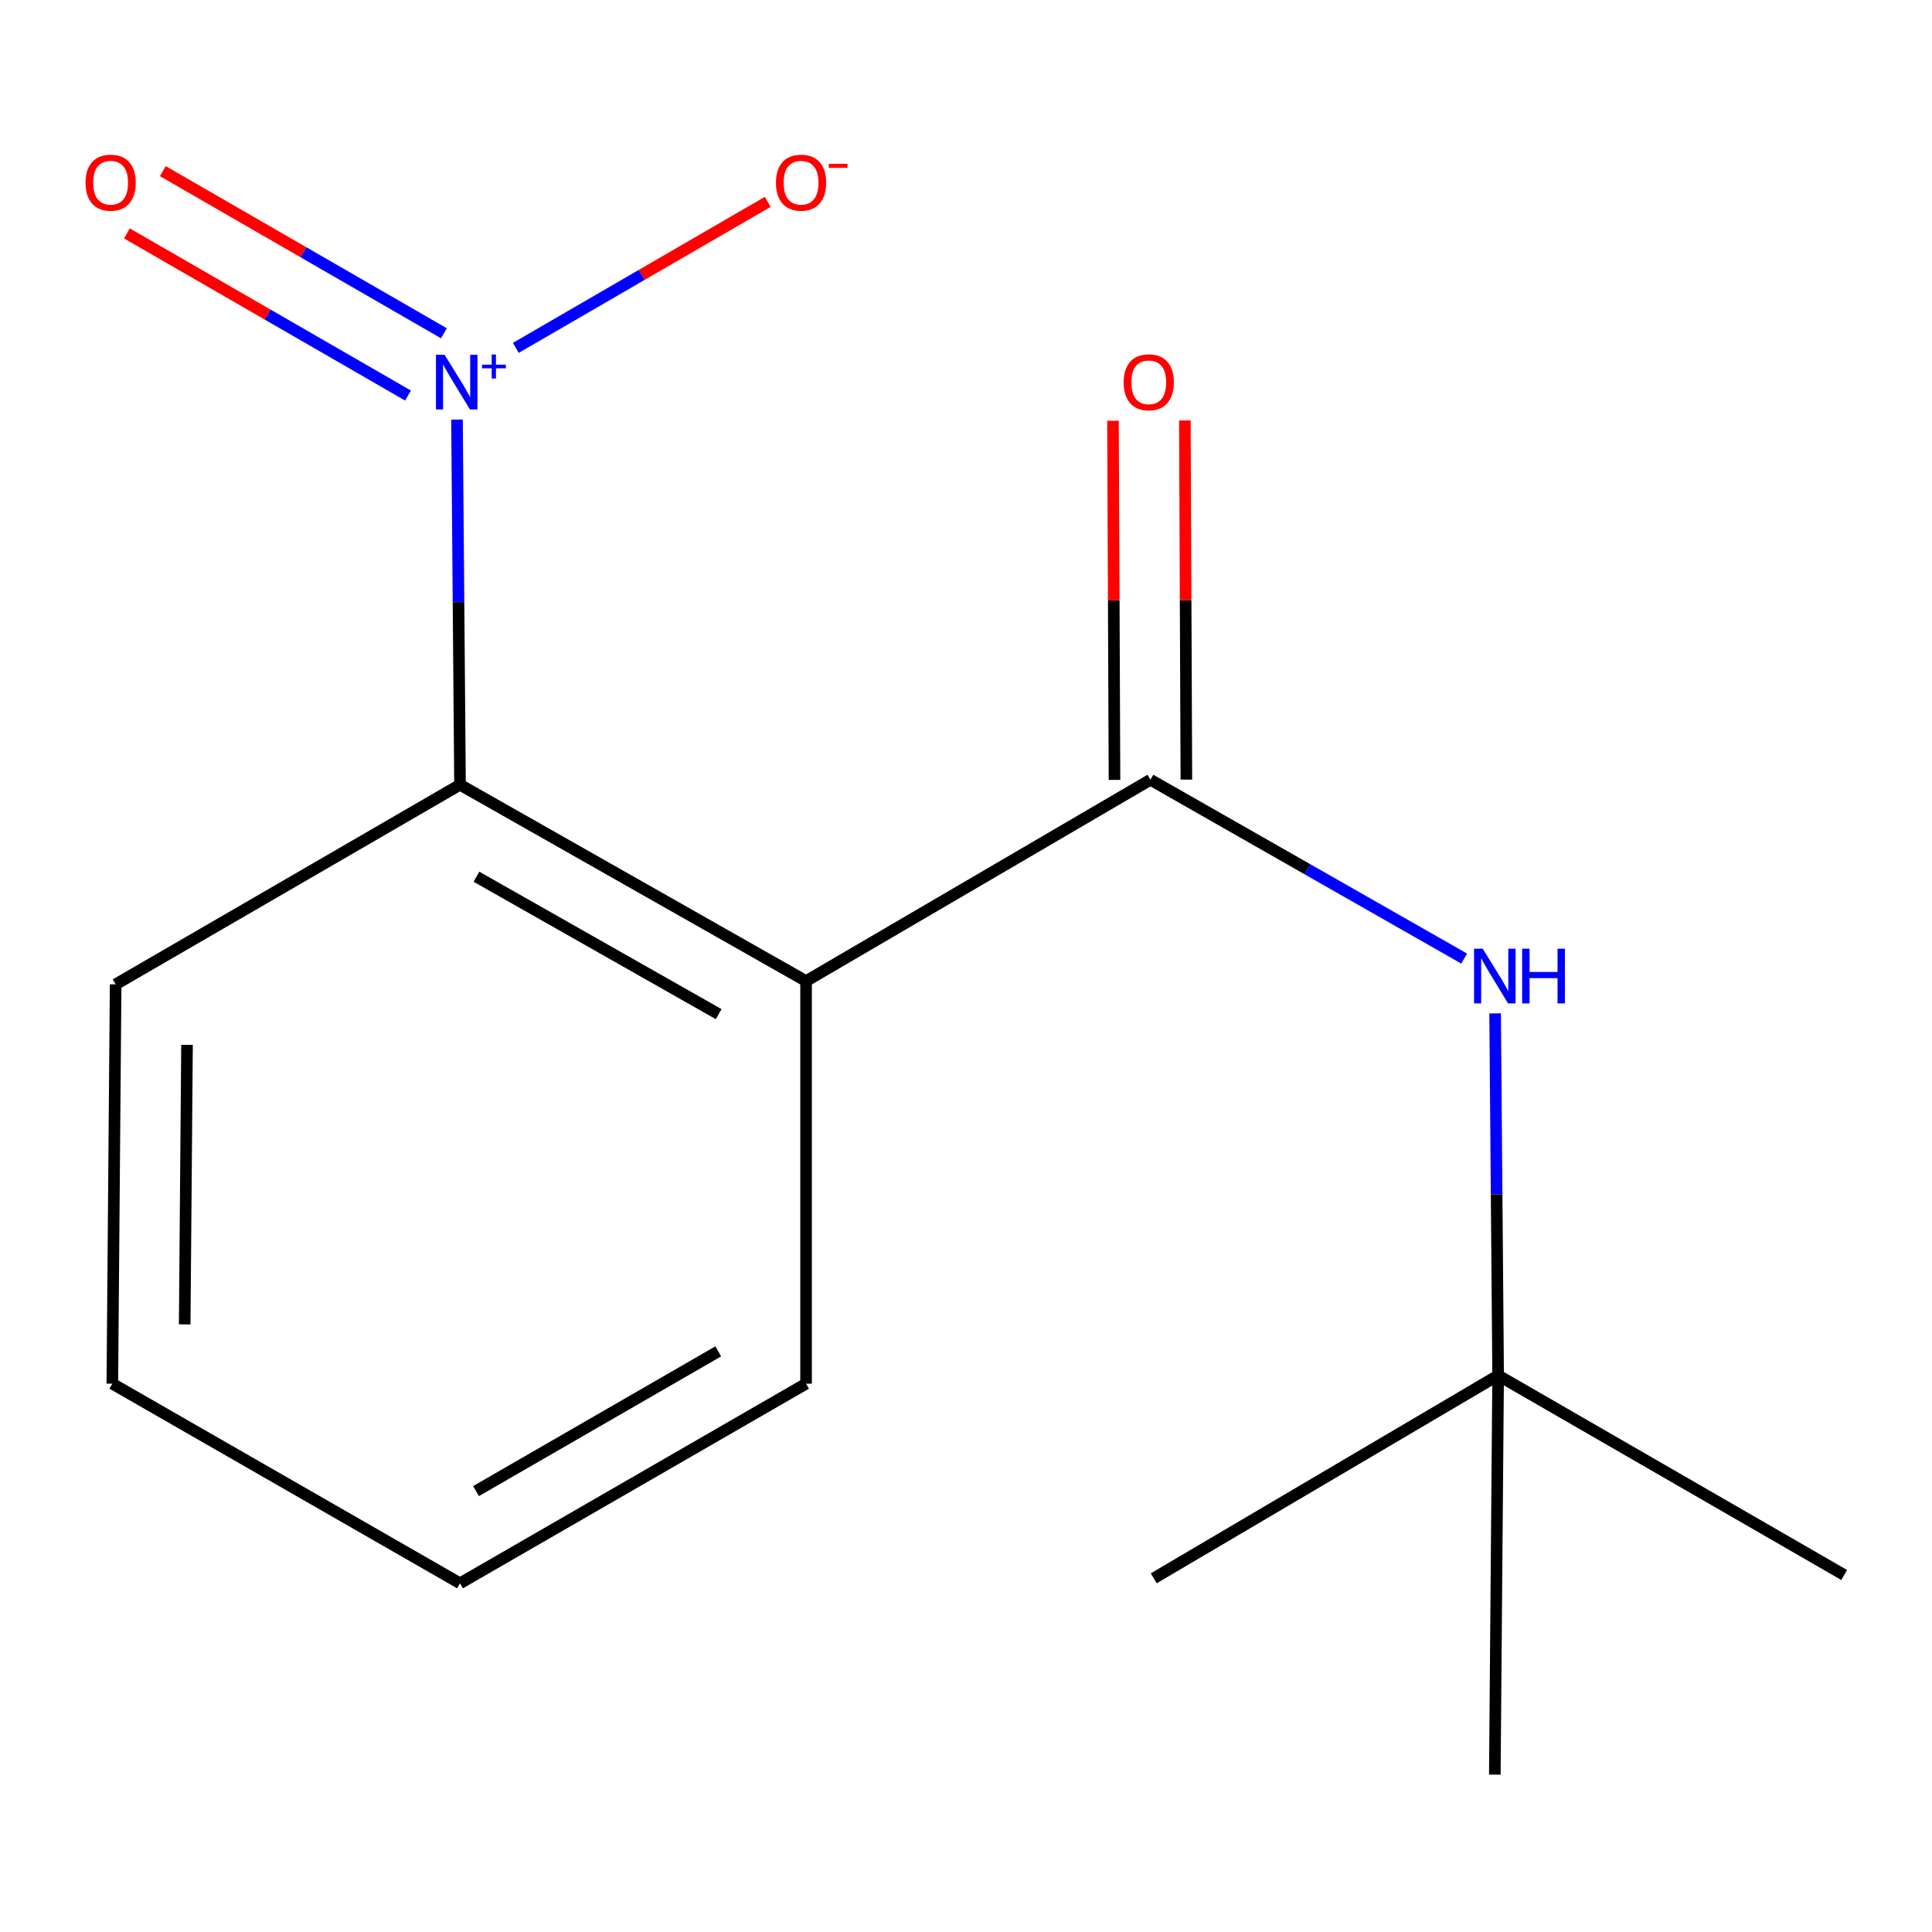 <?xml version='1.0' encoding='iso-8859-1'?>
<svg version='1.1' baseProfile='full'
              xmlns='http://www.w3.org/2000/svg'
                      xmlns:rdkit='http://www.rdkit.org/xml'
                      xmlns:xlink='http://www.w3.org/1999/xlink'
                  xml:space='preserve'
width='1000px' height='1000px' viewBox='0 0 1000 1000'>
<!-- END OF HEADER -->
<rect style='opacity:1.0;fill:#FFFFFF;stroke:none' width='1000' height='1000' x='0' y='0'> </rect>
<path class='bond-2' d='M 236.546,217.168 L 237.324,311.675' style='fill:none;fill-rule:evenodd;stroke:#0000FF;stroke-width:6px;stroke-linecap:butt;stroke-linejoin:miter;stroke-opacity:1' />
<path class='bond-2' d='M 237.324,311.675 L 238.102,406.182' style='fill:none;fill-rule:evenodd;stroke:#000000;stroke-width:6px;stroke-linecap:butt;stroke-linejoin:miter;stroke-opacity:1' />
<path class='bond-4' d='M 266.982,180.064 L 332.175,142.274' style='fill:none;fill-rule:evenodd;stroke:#0000FF;stroke-width:6px;stroke-linecap:butt;stroke-linejoin:miter;stroke-opacity:1' />
<path class='bond-4' d='M 332.175,142.274 L 397.368,104.484' style='fill:none;fill-rule:evenodd;stroke:#FF0000;stroke-width:6px;stroke-linecap:butt;stroke-linejoin:miter;stroke-opacity:1' />
<path class='bond-5' d='M 229.772,172.508 L 157.024,130.543' style='fill:none;fill-rule:evenodd;stroke:#0000FF;stroke-width:6px;stroke-linecap:butt;stroke-linejoin:miter;stroke-opacity:1' />
<path class='bond-5' d='M 157.024,130.543 L 84.276,88.578' style='fill:none;fill-rule:evenodd;stroke:#FF0000;stroke-width:6px;stroke-linecap:butt;stroke-linejoin:miter;stroke-opacity:1' />
<path class='bond-5' d='M 211.182,204.734 L 138.434,162.769' style='fill:none;fill-rule:evenodd;stroke:#0000FF;stroke-width:6px;stroke-linecap:butt;stroke-linejoin:miter;stroke-opacity:1' />
<path class='bond-5' d='M 138.434,162.769 L 65.686,120.805' style='fill:none;fill-rule:evenodd;stroke:#FF0000;stroke-width:6px;stroke-linecap:butt;stroke-linejoin:miter;stroke-opacity:1' />
<path class='bond-0' d='M 417.218,507.81 L 238.102,406.182' style='fill:none;fill-rule:evenodd;stroke:#000000;stroke-width:6px;stroke-linecap:butt;stroke-linejoin:miter;stroke-opacity:1' />
<path class='bond-0' d='M 371.991,524.924 L 246.61,453.784' style='fill:none;fill-rule:evenodd;stroke:#000000;stroke-width:6px;stroke-linecap:butt;stroke-linejoin:miter;stroke-opacity:1' />
<path class='bond-1' d='M 417.218,507.81 L 595.466,403.598' style='fill:none;fill-rule:evenodd;stroke:#000000;stroke-width:6px;stroke-linecap:butt;stroke-linejoin:miter;stroke-opacity:1' />
<path class='bond-8' d='M 417.218,507.81 L 417.218,716.193' style='fill:none;fill-rule:evenodd;stroke:#000000;stroke-width:6px;stroke-linecap:butt;stroke-linejoin:miter;stroke-opacity:1' />
<path class='bond-3' d='M 595.466,403.598 L 676.655,449.879' style='fill:none;fill-rule:evenodd;stroke:#000000;stroke-width:6px;stroke-linecap:butt;stroke-linejoin:miter;stroke-opacity:1' />
<path class='bond-3' d='M 676.655,449.879 L 757.845,496.16' style='fill:none;fill-rule:evenodd;stroke:#0000FF;stroke-width:6px;stroke-linecap:butt;stroke-linejoin:miter;stroke-opacity:1' />
<path class='bond-6' d='M 614.068,403.519 L 613.676,310.572' style='fill:none;fill-rule:evenodd;stroke:#000000;stroke-width:6px;stroke-linecap:butt;stroke-linejoin:miter;stroke-opacity:1' />
<path class='bond-6' d='M 613.676,310.572 L 613.284,217.625' style='fill:none;fill-rule:evenodd;stroke:#FF0000;stroke-width:6px;stroke-linecap:butt;stroke-linejoin:miter;stroke-opacity:1' />
<path class='bond-6' d='M 576.864,403.676 L 576.472,310.729' style='fill:none;fill-rule:evenodd;stroke:#000000;stroke-width:6px;stroke-linecap:butt;stroke-linejoin:miter;stroke-opacity:1' />
<path class='bond-6' d='M 576.472,310.729 L 576.08,217.782' style='fill:none;fill-rule:evenodd;stroke:#FF0000;stroke-width:6px;stroke-linecap:butt;stroke-linejoin:miter;stroke-opacity:1' />
<path class='bond-9' d='M 238.102,406.182 L 59.854,509.505' style='fill:none;fill-rule:evenodd;stroke:#000000;stroke-width:6px;stroke-linecap:butt;stroke-linejoin:miter;stroke-opacity:1' />
<path class='bond-7' d='M 773.874,524.533 L 774.652,618.214' style='fill:none;fill-rule:evenodd;stroke:#0000FF;stroke-width:6px;stroke-linecap:butt;stroke-linejoin:miter;stroke-opacity:1' />
<path class='bond-7' d='M 774.652,618.214 L 775.429,711.894' style='fill:none;fill-rule:evenodd;stroke:#000000;stroke-width:6px;stroke-linecap:butt;stroke-linejoin:miter;stroke-opacity:1' />
<path class='bond-10' d='M 775.429,711.894 L 954.545,815.217' style='fill:none;fill-rule:evenodd;stroke:#000000;stroke-width:6px;stroke-linecap:butt;stroke-linejoin:miter;stroke-opacity:1' />
<path class='bond-11' d='M 775.429,711.894 L 597.182,816.933' style='fill:none;fill-rule:evenodd;stroke:#000000;stroke-width:6px;stroke-linecap:butt;stroke-linejoin:miter;stroke-opacity:1' />
<path class='bond-12' d='M 775.429,711.894 L 773.714,918.541' style='fill:none;fill-rule:evenodd;stroke:#000000;stroke-width:6px;stroke-linecap:butt;stroke-linejoin:miter;stroke-opacity:1' />
<path class='bond-15' d='M 417.218,716.193 L 238.102,819.517' style='fill:none;fill-rule:evenodd;stroke:#000000;stroke-width:6px;stroke-linecap:butt;stroke-linejoin:miter;stroke-opacity:1' />
<path class='bond-15' d='M 371.761,699.465 L 246.38,771.792' style='fill:none;fill-rule:evenodd;stroke:#000000;stroke-width:6px;stroke-linecap:butt;stroke-linejoin:miter;stroke-opacity:1' />
<path class='bond-14' d='M 59.854,509.505 L 58.139,716.193' style='fill:none;fill-rule:evenodd;stroke:#000000;stroke-width:6px;stroke-linecap:butt;stroke-linejoin:miter;stroke-opacity:1' />
<path class='bond-14' d='M 96.8,540.817 L 95.599,685.499' style='fill:none;fill-rule:evenodd;stroke:#000000;stroke-width:6px;stroke-linecap:butt;stroke-linejoin:miter;stroke-opacity:1' />
<path class='bond-13' d='M 238.102,819.517 L 58.139,716.193' style='fill:none;fill-rule:evenodd;stroke:#000000;stroke-width:6px;stroke-linecap:butt;stroke-linejoin:miter;stroke-opacity:1' />
<path  class='atom-0' d='M 230.127 183.639
L 239.407 198.639
Q 240.327 200.119, 241.807 202.799
Q 243.287 205.479, 243.367 205.639
L 243.367 183.639
L 247.127 183.639
L 247.127 211.959
L 243.247 211.959
L 233.287 195.559
Q 232.127 193.639, 230.887 191.439
Q 229.687 189.239, 229.327 188.559
L 229.327 211.959
L 225.647 211.959
L 225.647 183.639
L 230.127 183.639
' fill='#0000FF'/>
<path  class='atom-0' d='M 249.503 188.743
L 254.492 188.743
L 254.492 183.49
L 256.71 183.49
L 256.71 188.743
L 261.832 188.743
L 261.832 190.644
L 256.71 190.644
L 256.71 195.924
L 254.492 195.924
L 254.492 190.644
L 249.503 190.644
L 249.503 188.743
' fill='#0000FF'/>
<path  class='atom-4' d='M 767.454 491.046
L 776.734 506.046
Q 777.654 507.526, 779.134 510.206
Q 780.614 512.886, 780.694 513.046
L 780.694 491.046
L 784.454 491.046
L 784.454 519.366
L 780.574 519.366
L 770.614 502.966
Q 769.454 501.046, 768.214 498.846
Q 767.014 496.646, 766.654 495.966
L 766.654 519.366
L 762.974 519.366
L 762.974 491.046
L 767.454 491.046
' fill='#0000FF'/>
<path  class='atom-4' d='M 787.854 491.046
L 791.694 491.046
L 791.694 503.086
L 806.174 503.086
L 806.174 491.046
L 810.014 491.046
L 810.014 519.366
L 806.174 519.366
L 806.174 506.286
L 791.694 506.286
L 791.694 519.366
L 787.854 519.366
L 787.854 491.046
' fill='#0000FF'/>
<path  class='atom-5' d='M 401.635 94.555
Q 401.635 87.755, 404.995 83.955
Q 408.355 80.155, 414.635 80.155
Q 420.915 80.155, 424.275 83.955
Q 427.635 87.755, 427.635 94.555
Q 427.635 101.435, 424.235 105.355
Q 420.835 109.235, 414.635 109.235
Q 408.395 109.235, 404.995 105.355
Q 401.635 101.475, 401.635 94.555
M 414.635 106.035
Q 418.955 106.035, 421.275 103.155
Q 423.635 100.235, 423.635 94.555
Q 423.635 88.995, 421.275 86.195
Q 418.955 83.355, 414.635 83.355
Q 410.315 83.355, 407.955 86.155
Q 405.635 88.955, 405.635 94.555
Q 405.635 100.275, 407.955 103.155
Q 410.315 106.035, 414.635 106.035
' fill='#FF0000'/>
<path  class='atom-5' d='M 428.955 84.778
L 438.643 84.778
L 438.643 86.889
L 428.955 86.889
L 428.955 84.778
' fill='#FF0000'/>
<path  class='atom-6' d='M 44.271 94.555
Q 44.271 87.755, 47.631 83.955
Q 50.991 80.155, 57.271 80.155
Q 63.551 80.155, 66.911 83.955
Q 70.271 87.755, 70.271 94.555
Q 70.271 101.435, 66.871 105.355
Q 63.471 109.235, 57.271 109.235
Q 51.031 109.235, 47.631 105.355
Q 44.271 101.475, 44.271 94.555
M 57.271 106.035
Q 61.591 106.035, 63.911 103.155
Q 66.271 100.235, 66.271 94.555
Q 66.271 88.995, 63.911 86.195
Q 61.591 83.355, 57.271 83.355
Q 52.951 83.355, 50.591 86.155
Q 48.271 88.955, 48.271 94.555
Q 48.271 100.275, 50.591 103.155
Q 52.951 106.035, 57.271 106.035
' fill='#FF0000'/>
<path  class='atom-7' d='M 581.598 197.879
Q 581.598 191.079, 584.958 187.279
Q 588.318 183.479, 594.598 183.479
Q 600.878 183.479, 604.238 187.279
Q 607.598 191.079, 607.598 197.879
Q 607.598 204.759, 604.198 208.679
Q 600.798 212.559, 594.598 212.559
Q 588.358 212.559, 584.958 208.679
Q 581.598 204.799, 581.598 197.879
M 594.598 209.359
Q 598.918 209.359, 601.238 206.479
Q 603.598 203.559, 603.598 197.879
Q 603.598 192.319, 601.238 189.519
Q 598.918 186.679, 594.598 186.679
Q 590.278 186.679, 587.918 189.479
Q 585.598 192.279, 585.598 197.879
Q 585.598 203.599, 587.918 206.479
Q 590.278 209.359, 594.598 209.359
' fill='#FF0000'/>
</svg>
